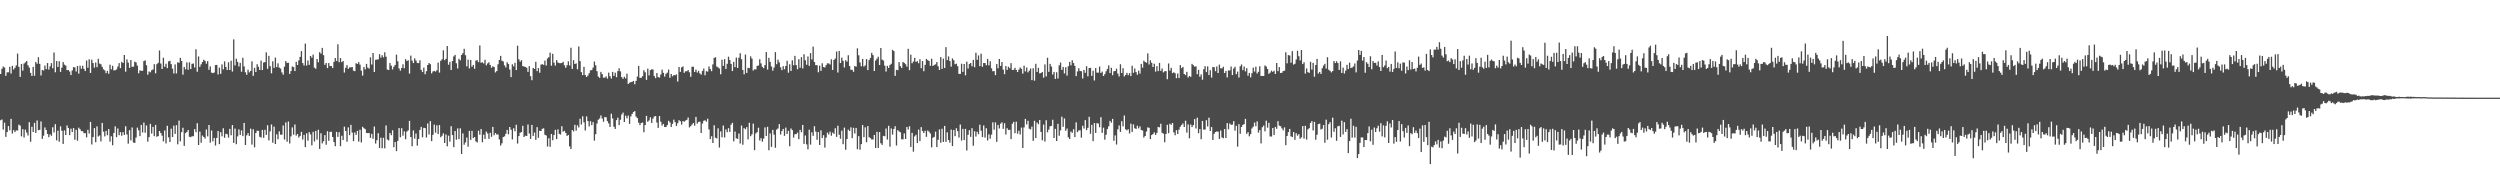 <svg xmlns="http://www.w3.org/2000/svg" width="1920" height="150"><path d="M0 56.826h1v35.520H0zM1 52.855h1v38.898H1zM2 51.112h1v48.420H2zM3 51.858h1v42.341H3zM4 58.222h1v46.913H4zM5 55.574h1v45.866H5zM6 55.504h1v41.296H6zM7 51.311h1v48.790H7zM8 56.447h1v34.865H8zM9 50.603h1v51.965H9zM10 53.368h1v46.563H10zM11 52.075h1v49.393H11zM12 50.240h1v49.902H12zM13 41.165h1v59.088H13zM14 51.344h1v44.409H14zM15 59.046h1v37.406H15zM16 49.117h1v55.609H16zM17 54.244h1v44.975H17zM18 48.788h1v56.828H18zM19 47.864h1v51.741H19zM20 46.779h1v55.003H20zM21 50.108h1v53.946H21zM22 51.900h1v41.925H22zM23 55.984h1v52.844H23zM24 58.384h1v38.993H24zM25 51.336h1v50.048H25zM26 58.181h1v36.182H26zM27 47.595h1v54.487H27zM28 48.943h1v43.586H28zM29 43.924h1v56.054H29zM30 49.064h1v50.693H30zM31 57.958h1v35.352H31zM32 53.753h1v52.872H32zM33 54.189h1v49.986H33zM34 50.312h1v47.604H34zM35 53.113h1v46.720H35zM36 48.412h1v54.428H36zM37 53.469h1v51.915H37zM38 50.958h1v52.195H38zM39 48.461h1v55.783H39zM40 52.412h1v45.345H40zM41 40.292h1v61.430H41zM42 55.483h1v39.887H42zM43 46.880h1v60.925H43zM44 51.418h1v48.955H44zM45 47.071h1v61.799H45zM46 55.216h1v41.820H46zM47 51.981h1v48.462H47zM48 47.678h1v62.869H48zM49 49.685h1v50.447H49zM50 50.405h1v53.252H50zM51 53.915h1v42.446H51zM52 53.745h1v44.560H52zM53 54.930h1v48.844H53zM54 57.643h1v41.159H54zM55 54.060h1v47.353H55zM56 51.484h1v46.863H56zM57 51.791h1v55.510H57zM58 54.952h1v44.745H58zM59 50.705h1v57.347H59zM60 56.564h1v41.499H60zM61 50.410h1v48.826H61zM62 52.795h1v47.919H62zM63 50.487h1v50.252H63zM64 52.904h1v49.381H64zM65 54.587h1v47.677H65zM66 46.513h1v59.026H66zM67 52.016h1v47.654H67zM68 45.571h1v56.949H68zM69 56.026h1v37.613H69zM70 45.828h1v65.136H70zM71 48.423h1v56.842H71zM72 51.915h1v46.491H72zM73 48.011h1v61.198H73zM74 51.605h1v45.478H74zM75 45.175h1v59.677H75zM76 48.770h1v55.266H76zM77 49.344h1v59.270H77zM78 51.365h1v43.068H78zM79 53.243h1v47.942H79zM80 54.051h1v50.719H80zM81 56.211h1v44.282H81zM82 54.440h1v49.368H82zM83 56.628h1v42.489H83zM84 49.666h1v59.110H84zM85 53.256h1v51.398H85zM86 50.543h1v60.998H86zM87 54.120h1v47.970H87zM88 53.898h1v43.103H88zM89 53.322h1v51.981H89zM90 51.144h1v47.521H90zM91 48.465h1v55.386H91zM92 52.326h1v49.201H92zM93 47.495h1v56.773H93zM94 48.313h1v53.189H94zM95 42.225h1v61.463H95zM96 55.038h1v41.955H96zM97 45.593h1v57.680H97zM98 48.092h1v62.260H98zM99 52.117h1v47.822H99zM100 46.063h1v61.746H100zM101 51.296h1v46.610H101zM102 51.212h1v58.246H102zM103 47.310h1v62.453H103zM104 47.943h1v57.752H104zM105 50.373h1v47.621H105zM106 56.271h1v43.748H106zM107 53.991h1v50.544H107zM108 54.418h1v41.549H108zM109 54.353h1v47.379H109zM110 46.947h1v47.208H110zM111 46.360h1v55.573H111zM112 50.132h1v46.216H112zM113 57.347h1v51.471H113zM114 54.890h1v50.413H114zM115 55.566h1v39.545H115zM116 53.926h1v48.645H116zM117 53.345h1v44.089H117zM118 49.294h1v55.330H118zM119 56.315h1v39.657H119zM120 49.286h1v55.763H120zM121 48.209h1v56.313H121zM122 38.741h1v61.889H122zM123 48.808h1v53.407H123zM124 52.980h1v51.231H124zM125 44.321h1v64.256H125zM126 51.272h1v48.910H126zM127 48.937h1v61.179H127zM128 52.344h1v44.268H128zM129 47.145h1v58.303H129zM130 46.711h1v62.371H130zM131 49.250h1v49.574H131zM132 52.751h1v52.502H132zM133 56.422h1v40.100H133zM134 49.482h1v53.344H134zM135 56.410h1v39.753H135zM136 47.854h1v63.002H136zM137 48.210h1v44.423H137zM138 44.441h1v64.121H138zM139 46.862h1v54.680H139zM140 57.333h1v40.754H140zM141 51.396h1v60.605H141zM142 53.263h1v48.982H142zM143 47.909h1v53.485H143zM144 53.547h1v46.297H144zM145 47.895h1v57.176H145zM146 53.059h1v52.296H146zM147 48.982h1v55.659H147zM148 48.745h1v55.883H148zM149 51.790h1v47.391H149zM150 37.813h1v63.713H150zM151 55.080h1v39.583H151zM152 43.344h1v67.992H152zM153 51.377h1v49.705H153zM154 49.385h1v60.227H154zM155 47.681h1v56.431H155zM156 45.894h1v59.338H156zM157 46.801h1v59.599H157zM158 48.971h1v50.510H158zM159 46.939h1v57.829H159zM160 53.586h1v42.408H160zM161 50.983h1v58.605H161zM162 55.770h1v44.454H162zM163 56.186h1v52.339H163zM164 55.680h1v50.265H164zM165 49.958h1v61.812H165zM166 49.869h1v56.064H166zM167 57.206h1v43.477H167zM168 51.913h1v58.777H168zM169 56.660h1v44.874H169zM170 49.480h1v55.214H170zM171 53.241h1v45.259H171zM172 47.177h1v58.677H172zM173 51.384h1v51.327H173zM174 53.781h1v49.331H174zM175 47.840h1v57.851H175zM176 53.747h1v45.239H176zM177 46.640h1v57.234H177zM178 54.924h1v41.122H178zM179 30.273h1v79.505H179zM180 50.230h1v48.535H180zM181 45.077h1v65.673H181zM182 47.528h1v57.237H182zM183 51.022h1v48.336H183zM184 48.292h1v55.373H184zM185 55.100h1v45.057H185zM186 44.342h1v60.225H186zM187 50.979h1v43.440H187zM188 55.518h1v55.834H188zM189 57.453h1v46.460H189zM190 53.486h1v48.804H190zM191 55.593h1v48.827H191zM192 54.484h1v44.340H192zM193 47.103h1v63.956H193zM194 58.252h1v41.067H194zM195 52.059h1v61.098H195zM196 55.286h1v46.905H196zM197 49.328h1v51.055H197zM198 51.286h1v49.209H198zM199 53.785h1v51.296H199zM200 46.562h1v59.117H200zM201 53.810h1v45.987H201zM202 48.034h1v57.777H202zM203 47.642h1v52.051H203zM204 40.204h1v63.368H204zM205 52.853h1v43.342H205zM206 42.838h1v64.966H206zM207 50.831h1v50.059H207zM208 56.314h1v39.282H208zM209 47.043h1v62.540H209zM210 52.101h1v45.124H210zM211 44.244h1v66.350H211zM212 51.558h1v51.612H212zM213 48.643h1v58.315H213zM214 51.896h1v48.996H214zM215 52.652h1v50.791H215zM216 55.596h1v47.870H216zM217 57.336h1v38.997H217zM218 51.195h1v55.989H218zM219 46.840h1v47.140H219zM220 48.319h1v60.490H220zM221 48.160h1v45.188H221zM222 56.806h1v53.360H222zM223 54.586h1v50.157H223zM224 51.062h1v46.760H224zM225 51.537h1v51.943H225zM226 54.555h1v41.029H226zM227 47.440h1v56.699H227zM228 49.926h1v52.934H228zM229 46.404h1v59.270H229zM230 43.675h1v60.728H230zM231 39.253h1v62.041H231zM232 48.422h1v58.731H232zM233 50.324h1v53.263H233zM234 33.499h1v79.454H234zM235 50.309h1v52.065H235zM236 46.439h1v61.558H236zM237 49.820h1v51.670H237zM238 43.011h1v60.199H238zM239 44.298h1v67.311H239zM240 41.919h1v59.374H240zM241 51.990h1v56.670H241zM242 52.813h1v47.706H242zM243 45.289h1v61.968H243zM244 47.799h1v51.829H244zM245 40.087h1v74.314H245zM246 41.164h1v61.183H246zM247 36.747h1v73.392H247zM248 42.335h1v66.110H248zM249 49.768h1v53.991H249zM250 48.409h1v62.759H250zM251 52.293h1v48.506H251zM252 48.421h1v59.716H252zM253 50.753h1v50.508H253zM254 50.703h1v50.459H254zM255 52.267h1v52.958H255zM256 47.531h1v61.589H256zM257 44.537h1v67.763H257zM258 46.773h1v54.559H258zM259 33.996h1v71.098H259zM260 47.802h1v53.751H260zM261 44.573h1v67.686H261zM262 47.790h1v56.474H262zM263 46.867h1v60.705H263zM264 55.697h1v41.577H264zM265 52.060h1v48.523H265zM266 50.028h1v58.816H266zM267 52.867h1v44.979H267zM268 51.758h1v52.013H268zM269 51.725h1v44.154H269zM270 51.473h1v50.375H270zM271 54.243h1v54.157H271zM272 54.682h1v47.063H272zM273 48.600h1v55.040H273zM274 49.104h1v51.426H274zM275 47.690h1v61.052H275zM276 49.672h1v49.968H276zM277 54.272h1v55.154H277zM278 58.081h1v39.299H278zM279 51.406h1v47.035H279zM280 53.267h1v45.974H280zM281 49.031h1v53.066H281zM282 51.912h1v50.359H282zM283 52.697h1v49.446H283zM284 44.035h1v61.781H284zM285 49.556h1v53.235H285zM286 40.714h1v65.866H286zM287 55.251h1v41.921H287zM288 45.952h1v64.277H288zM289 45.787h1v61.869H289zM290 45.573h1v56.744H290zM291 41.650h1v72.049H291zM292 44.244h1v61.474H292zM293 42.452h1v71.410H293zM294 44.031h1v61.822H294zM295 40.163h1v73.740H295zM296 43.504h1v52.836H296zM297 53.401h1v53.773H297zM298 53.777h1v54.045H298zM299 48.361h1v53.794H299zM300 50.441h1v53.413H300zM301 53.340h1v46.690H301zM302 51.254h1v61.864H302zM303 49.874h1v59.205H303zM304 41.939h1v74.146H304zM305 47.057h1v61.117H305zM306 52.517h1v45.855H306zM307 54.274h1v51.205H307zM308 52.175h1v46.285H308zM309 49.401h1v54.790H309zM310 52.423h1v48.459H310zM311 45.434h1v61.538H311zM312 46.900h1v54.157H312zM313 46.299h1v53.798H313zM314 56.541h1v36.308H314zM315 42.720h1v62.517H315zM316 46.558h1v65.774H316zM317 48.412h1v51.779H317zM318 44.826h1v61.641H318zM319 46.479h1v56.101H319zM320 48.336h1v63.536H320zM321 48.472h1v58.268H321zM322 46.284h1v53.485H322zM323 53.706h1v43.720H323zM324 55.351h1v50.118H324zM325 51.915h1v46.270H325zM326 57.057h1v41.324H326zM327 54.675h1v50.939H327zM328 49.911h1v44.888H328zM329 48.385h1v54.869H329zM330 49.299h1v43.728H330zM331 56.388h1v51.984H331zM332 54.907h1v48.640H332zM333 54.448h1v41.251H333zM334 55.012h1v46.877H334zM335 53.973h1v42.302H335zM336 48.087h1v54.865H336zM337 55.754h1v40.284H337zM338 46.679h1v58.755H338zM339 45.565h1v58.680H339zM340 38.643h1v63.770H340zM341 46.175h1v63.665H341zM342 45.171h1v58.078H342zM343 35.318h1v77.043H343zM344 49.725h1v54.471H344zM345 47.445h1v61.379H345zM346 53.741h1v43.194H346zM347 46.924h1v56.798H347zM348 43.317h1v69.685H348zM349 42.158h1v58.522H349zM350 48.595h1v58.725H350zM351 52.571h1v46.061H351zM352 45.136h1v61.777H352zM353 46.340h1v52.219H353zM354 42.210h1v76.047H354zM355 40.870h1v61.588H355zM356 37.496h1v73.657H356zM357 42.380h1v67.028H357zM358 50.954h1v54.680H358zM359 45.787h1v66.885H359zM360 52.550h1v47.976H360zM361 46.012h1v61.451H361zM362 51.227h1v49.275H362zM363 49.871h1v56.187H363zM364 52.771h1v52.436H364zM365 46.519h1v62.094H365zM366 46.215h1v63.187H366zM367 47.758h1v52.657H367zM368 34.918h1v68.536H368zM369 48.196h1v50.862H369zM370 47.842h1v61.436H370zM371 48.751h1v54.688H371zM372 45.936h1v60.767H372zM373 50.171h1v50.874H373zM374 48.751h1v53.775H374zM375 47.826h1v58.833H375zM376 49.896h1v52.079H376zM377 52.028h1v53.018H377zM378 50.900h1v46.568H378zM379 51.444h1v52.425H379zM380 55.642h1v46.545H380zM381 54.600h1v48.735H381zM382 49.369h1v53.916H382zM383 46.089h1v61.009H383zM384 42.921h1v68.910H384zM385 46.617h1v63.441H385zM386 47.192h1v58.087H386zM387 50.152h1v54.565H387zM388 51.810h1v50.936H388zM389 47.808h1v51.981H389zM390 49.224h1v53.947H390zM391 53.385h1v44.126H391zM392 59.230h1v40.384H392zM393 49.424h1v57.625H393zM394 50.978h1v47.534H394zM395 48.234h1v52.582H395zM396 53.793h1v42.028H396zM397 35.083h1v75.136H397zM398 45.553h1v58.923H398zM399 47.356h1v54.598H399zM400 46.247h1v55.160H400zM401 50.795h1v45.815H401zM402 51.062h1v54.131H402zM403 51.448h1v52.762H403zM404 52.025h1v52.409H404zM405 55.175h1v40.440H405zM406 50.770h1v51.776H406zM407 58.538h1v48.153H407zM408 61.571h1v34.370H408zM409 52.149h1v52.249H409zM410 52.975h1v48.785H410zM411 47.469h1v59.965H411zM412 54.645h1v42.994H412zM413 52.282h1v53.544H413zM414 55.859h1v44.572H414zM415 49.689h1v50.931H415zM416 49.276h1v49.665H416zM417 49.804h1v48.770H417zM418 46.517h1v56.970H418zM419 50.313h1v53.706H419zM420 44.923h1v67.616H420zM421 43.931h1v62.251H421zM422 40.413h1v72.349H422zM423 50.427h1v52.460H423zM424 41.339h1v66.407H424zM425 48.082h1v55.649H425zM426 50.398h1v49.265H426zM427 46.167h1v60.664H427zM428 47.983h1v51.375H428zM429 48.483h1v54.347H429zM430 48.519h1v54.779H430zM431 48.384h1v48.572H431zM432 47.468h1v53.676H432zM433 50.128h1v50.307H433zM434 52.073h1v49.997H434zM435 50.109h1v54.267H435zM436 47.114h1v56.495H436zM437 50.276h1v62.179H437zM438 36.675h1v77.825H438zM439 52.933h1v46.930H439zM440 46.174h1v54.771H440zM441 49.163h1v46.708H441zM442 48.694h1v51.653H442zM443 53.186h1v43.054H443zM444 35.657h1v62.238H444zM445 46.954h1v44.228H445zM446 55.382h1v40.249H446zM447 57.722h1v31.619H447zM448 51.325h1v42.602H448zM449 57.632h1v42.547H449zM450 59.126h1v30.265H450zM451 58.084h1v34.942H451zM452 56.229h1v40.911H452zM453 54.002h1v39.087H453zM454 53.833h1v42.252H454zM455 51.934h1v41.873H455zM456 47.254h1v60.733H456zM457 50.131h1v52.937H457zM458 54.677h1v40.205H458zM459 58.776h1v33.182H459zM460 59.785h1v31.258H460zM461 55.196h1v33.470H461zM462 56.940h1v34.107H462zM463 59.644h1v33.861H463zM464 59.621h1v30.293H464zM465 58.628h1v31.425H465zM466 60.378h1v32.635H466zM467 55.830h1v38.964H467zM468 58.540h1v38.942H468zM469 60.309h1v27.026H469zM470 55.191h1v35.777H470zM471 58.259h1v39.021H471zM472 55.828h1v43.218H472zM473 59.286h1v32.962H473zM474 54.649h1v35.730H474zM475 52.410h1v43.673H475zM476 54.819h1v37.164H476zM477 59.220h1v28.756H477zM478 60.514h1v25.976H478zM479 58.956h1v34.729H479zM480 60.209h1v28.640H480zM481 56.578h1v34.306H481zM482 64.437h1v24.324H482zM483 63.530h1v31.590H483zM484 63.094h1v26.376H484zM485 62.836h1v24.712H485zM486 62.138h1v23.933H486zM487 64.697h1v20.671H487zM488 62.105h1v27.442H488zM489 58.793h1v31.956H489zM490 50.656h1v43.555H490zM491 59.822h1v36.292H491zM492 59.731h1v34.715H492zM493 58.466h1v35.636H493zM494 53.922h1v47.657H494zM495 55.514h1v40.562H495zM496 61.340h1v27.653H496zM497 52.687h1v40.874H497zM498 57.928h1v34.589H498zM499 53.866h1v36.233H499zM500 53.185h1v41.188H500zM501 53.398h1v37.763H501zM502 58.426h1v31.062H502zM503 60.015h1v29.113H503zM504 56.136h1v37.969H504zM505 59.191h1v39.008H505zM506 59.592h1v29.569H506zM507 57.198h1v36.286H507zM508 53.451h1v43.003H508zM509 55.920h1v39.238H509zM510 58.817h1v38.706H510zM511 56.696h1v40.896H511zM512 55.830h1v40.275H512zM513 53.464h1v39.304H513zM514 59.727h1v34.200H514zM515 56.814h1v40.713H515zM516 58.632h1v36.488H516zM517 57.647h1v34.233H517zM518 57.786h1v36.045H518zM519 57.145h1v39.630H519zM520 62.611h1v32.050H520zM521 51.447h1v40.879H521zM522 55.177h1v37.945H522zM523 51.781h1v43.934H523zM524 51.013h1v41.974H524zM525 55.899h1v37.588H525zM526 54.740h1v37.860H526zM527 54.716h1v37.365H527zM528 53.793h1v36.476H528zM529 55.501h1v42.336H529zM530 59.004h1v37.868H530zM531 51.249h1v44.402H531zM532 51.270h1v43.207H532zM533 55.314h1v41.195H533zM534 53.467h1v36.359H534zM535 55.713h1v39.257H535zM536 54.386h1v39.240H536zM537 56.345h1v37.120H537zM538 57.303h1v44.853H538zM539 54.533h1v40.347H539zM540 52.610h1v40.184H540zM541 57.808h1v34.540H541zM542 54.663h1v38.760H542zM543 54.981h1v36.204H543zM544 51.024h1v48.377H544zM545 53.025h1v53.757H545zM546 54.665h1v50.002H546zM547 49.433h1v60.375H547zM548 44.436h1v51.765H548zM549 43.984h1v61.784H549zM550 51.113h1v55.214H550zM551 51.745h1v46.822H551zM552 52.565h1v60.738H552zM553 57.045h1v43.894H553zM554 45.851h1v59.644H554zM555 50.577h1v45.828H555zM556 45.403h1v60.176H556zM557 52.923h1v46.503H557zM558 48.976h1v52.577H558zM559 43.541h1v54.937H559zM560 46.081h1v55.256H560zM561 49.083h1v46.669H561zM562 54.598h1v39.695H562zM563 47.538h1v61.013H563zM564 51.557h1v49.479H564zM565 44.254h1v61.991H565zM566 52.148h1v54.483H566zM567 44.359h1v58.193H567zM568 40.875h1v69.340H568zM569 45.453h1v50.943H569zM570 53.702h1v57.448H570zM571 57.078h1v41.339H571zM572 41.865h1v57.423H572zM573 56.017h1v41.622H573zM574 52.056h1v54.994H574zM575 52.332h1v41.957H575zM576 43.319h1v61.300H576zM577 44.995h1v58.165H577zM578 54.170h1v40.776H578zM579 53.175h1v62.186H579zM580 53.298h1v49.135H580zM581 50.587h1v50.881H581zM582 50.328h1v47.761H582zM583 45.507h1v62.384H583zM584 48.705h1v57.397H584zM585 51.375h1v57.414H585zM586 52.360h1v54.071H586zM587 49.968h1v47.858H587zM588 39.972h1v64.462H588zM589 53.379h1v43.983H589zM590 44.407h1v71.004H590zM591 47.515h1v54.911H591zM592 51.059h1v61.731H592zM593 54.255h1v45.506H593zM594 51.888h1v51.522H594zM595 40.061h1v73.472H595zM596 49.290h1v50.248H596zM597 45.840h1v52.812H597zM598 47.924h1v47.414H598zM599 51.667h1v51.659H599zM600 53.841h1v46.877H600zM601 50.770h1v48.257H601zM602 53.182h1v51.122H602zM603 50.664h1v47.339H603zM604 46.673h1v56.176H604zM605 55.785h1v44.694H605zM606 49.371h1v62.944H606zM607 54.532h1v44.123H607zM608 46.319h1v53.610H608zM609 50.127h1v55.567H609zM610 42.922h1v60.194H610zM611 50.009h1v52.963H611zM612 53.191h1v48.625H612zM613 45.486h1v61.357H613zM614 52.013h1v47.700H614zM615 43.902h1v57.700H615zM616 52.523h1v43.425H616zM617 41.693h1v68.815H617zM618 46.282h1v57.780H618zM619 49.705h1v61.174H619zM620 43.347h1v71.345H620zM621 50.609h1v48.966H621zM622 40.817h1v70.233H622zM623 45.694h1v55.947H623zM624 35.792h1v68.577H624zM625 47.638h1v49.350H625zM626 50.021h1v51.033H626zM627 50.056h1v57.310H627zM628 55.511h1v45.904H628zM629 50.408h1v60.942H629zM630 54.434h1v45.640H630zM631 48.585h1v57.473H631zM632 51.509h1v52.349H632zM633 51.799h1v61.571H633zM634 50.004h1v55.716H634zM635 48.629h1v53.219H635zM636 48.673h1v54.582H636zM637 49.525h1v51.610H637zM638 45.544h1v58.693H638zM639 53.710h1v48.110H639zM640 46.024h1v56.772H640zM641 44.962h1v53.536H641zM642 39.590h1v65.531H642zM643 55.690h1v40.858H643zM644 39.129h1v64.363H644zM645 48.409h1v58.149H645zM646 44.260h1v56.116H646zM647 46.719h1v64.011H647zM648 51.791h1v46.207H648zM649 46.218h1v68.772H649zM650 47.381h1v59.415H650zM651 42.454h1v57.095H651zM652 50.732h1v49.868H652zM653 53.532h1v44.242H653zM654 53.673h1v52.414H654zM655 55.152h1v43.005H655zM656 50.719h1v51.835H656zM657 51.190h1v47.061H657zM658 37.143h1v77.440H658zM659 42.449h1v62.110H659zM660 47.974h1v67.039H660zM661 50.915h1v59.788H661zM662 45.284h1v50.784H662zM663 51.076h1v54.237H663zM664 50.251h1v47.526H664zM665 45.369h1v63.893H665zM666 53.819h1v43.002H666zM667 46.151h1v59.229H667zM668 44.511h1v61.553H668zM669 40.583h1v66.540H669zM670 42.360h1v64.744H670zM671 54.508h1v49.107H671zM672 46.544h1v67.170H672zM673 45.070h1v56.198H673zM674 43.586h1v70.003H674zM675 49.895h1v51.528H675zM676 36.858h1v73.158H676zM677 45.769h1v65.485H677zM678 46.478h1v57.886H678zM679 50.376h1v54.265H679zM680 54.932h1v43.760H680zM681 50.579h1v56.568H681zM682 52.155h1v44.475H682zM683 49.979h1v62.720H683zM684 48.931h1v49.709H684zM685 38.267h1v65.123H685zM686 39.205h1v59.858H686zM687 58.250h1v38.724H687zM688 53.586h1v58.208H688zM689 53.923h1v46.020H689zM690 47.712h1v53.233H690zM691 50.815h1v50.830H691zM692 52.199h1v54.833H692zM693 47.557h1v59.434H693zM694 48.402h1v54.071H694zM695 49.322h1v57.437H695zM696 51.199h1v46.346H696zM697 37.462h1v62.019H697zM698 53.865h1v43.088H698zM699 41.985h1v70.852H699zM700 48.592h1v53.453H700zM701 47.263h1v69.195H701zM702 44.385h1v60.345H702zM703 47.559h1v55.956H703zM704 46.942h1v62.913H704zM705 48.578h1v50.940H705zM706 45.442h1v62.956H706zM707 52.396h1v45.252H707zM708 46.863h1v53.816H708zM709 54.696h1v47.476H709zM710 49.824h1v50.573H710zM711 45.243h1v59.873H711zM712 46.184h1v54.072H712zM713 46.852h1v54.290H713zM714 50.556h1v52.024H714zM715 45.133h1v68.062H715zM716 50.706h1v55.057H716zM717 49.882h1v55.246H717zM718 49.401h1v51.725H718zM719 47.661h1v65.319H719zM720 50.925h1v56.447H720zM721 53.743h1v45.705H721zM722 43.845h1v65.789H722zM723 52.870h1v46.003H723zM724 45.057h1v63.964H724zM725 52.181h1v44.552H725zM726 36.193h1v72.783H726zM727 46.115h1v55.519H727zM728 43.320h1v64.231H728zM729 46.911h1v62.670H729zM730 51.134h1v48.402H730zM731 44.831h1v67.362H731zM732 46.235h1v53.616H732zM733 49.317h1v55.301H733zM734 48.897h1v49.588H734zM735 50.839h1v49.918H735zM736 56.729h1v48.944H736zM737 56.762h1v38.858H737zM738 48.929h1v58.988H738zM739 55.202h1v43.743H739zM740 49.140h1v58.430H740zM741 57.839h1v41.147H741zM742 47.363h1v68.253H742zM743 52.635h1v50.898H743zM744 49.224h1v50.785H744zM745 48.329h1v56.776H745zM746 50.891h1v47.569H746zM747 46.018h1v65.917H747zM748 51.614h1v49.189H748zM749 40.500h1v64.334H749zM750 45.947h1v55.299H750zM751 42.525h1v60.563H751zM752 50.789h1v45.026H752zM753 41.221h1v59.197H753zM754 51.322h1v53.928H754zM755 48.403h1v47.962H755zM756 48.448h1v57.239H756zM757 50.125h1v48.367H757zM758 45.333h1v62.546H758zM759 50.188h1v53.017H759zM760 47.075h1v59.429H760zM761 52.409h1v50.991H761zM762 54.714h1v39.225H762zM763 54.589h1v45.038H763zM764 57.699h1v36.288H764zM765 49.226h1v59.666H765zM766 52.434h1v43.524H766zM767 45.305h1v53.362H767zM768 50.627h1v44.360H768zM769 47.691h1v46.279H769zM770 53.448h1v45.497H770zM771 56.932h1v37.677H771zM772 50.754h1v52.495H772zM773 53.685h1v44.807H773zM774 51.248h1v48.598H774zM775 52.430h1v47.252H775zM776 48.485h1v58.375H776zM777 53.771h1v41.238H777zM778 53.586h1v40.000H778zM779 52.072h1v50.218H779zM780 53.771h1v39.694H780zM781 55.293h1v47.387H781zM782 53.526h1v46.894H782zM783 51.816h1v51.466H783zM784 52.849h1v45.161H784zM785 56.577h1v57.074H785zM786 50.419h1v47.467H786zM787 54.827h1v36.461H787zM788 51.821h1v43.788H788zM789 55.561h1v37.197H789zM790 54.257h1v44.633H790zM791 52.629h1v46.755H791zM792 61.517h1v35.714H792zM793 52.434h1v55.741H793zM794 61.943h1v30.855H794zM795 48.974h1v57.036H795zM796 55.227h1v38.863H796zM797 52.064h1v43.368H797zM798 56.392h1v35.770H798zM799 56.073h1v45.236H799zM800 55.287h1v52.507H800zM801 59.654h1v36.040H801zM802 49.461h1v59.270H802zM803 58.679h1v33.695H803zM804 44.346h1v57.279H804zM805 55.180h1v44.345H805zM806 49.045h1v48.001H806zM807 51.106h1v45.549H807zM808 57.249h1v34.710H808zM809 55.239h1v50.720H809zM810 60.599h1v38.360H810zM811 55.523h1v52.783H811zM812 60.251h1v34.831H812zM813 50.164h1v54.099H813zM814 48.017h1v52.136H814zM815 53.642h1v35.939H815zM816 51.411h1v45.952H816zM817 56.418h1v34.549H817zM818 51.606h1v48.851H818zM819 58.065h1v40.642H819zM820 50.865h1v54.614H820zM821 47.525h1v59.243H821zM822 50.189h1v50.868H822zM823 46.299h1v55.673H823zM824 48.433h1v50.821H824zM825 50.583h1v54.683H825zM826 58.484h1v35.506H826zM827 54.910h1v46.644H827zM828 52.369h1v47.817H828zM829 54.476h1v45.621H829zM830 54.713h1v51.024H830zM831 60.305h1v36.258H831zM832 53.727h1v45.004H832zM833 55.890h1v36.364H833zM834 50.832h1v49.109H834zM835 58.632h1v39.576H835zM836 52.221h1v37.475H836zM837 52.124h1v50.651H837zM838 58.286h1v37.596H838zM839 54.290h1v54.112H839zM840 61.794h1v32.743H840zM841 52.270h1v49.816H841zM842 55.737h1v38.863H842zM843 55.822h1v39.065H843zM844 51.091h1v46.635H844zM845 56.030h1v33.976H845zM846 54.969h1v47.080H846zM847 58.374h1v39.671H847zM848 56.997h1v50.273H848zM849 54.740h1v48.712H849zM850 52.927h1v46.201H850zM851 50.247h1v46.798H851zM852 56.093h1v36.712H852zM853 52.032h1v42.194H853zM854 57.744h1v33.564H854zM855 54.714h1v53.348H855zM856 54.522h1v49.456H856zM857 52.713h1v58.280H857zM858 56.525h1v42.837H858zM859 58.734h1v37.631H859zM860 49.346h1v51.978H860zM861 56.046h1v37.022H861zM862 52.360h1v44.685H862zM863 58.690h1v30.024H863zM864 57.546h1v41.756H864zM865 55.967h1v44.123H865zM866 57.743h1v41.565H866zM867 56.109h1v46.376H867zM868 58.423h1v36.568H868zM869 50.491h1v50.859H869zM870 55.932h1v39.631H870zM871 52.621h1v45.825H871zM872 55.357h1v43.703H872zM873 57.413h1v39.158H873zM874 54.284h1v44.312H874zM875 56.503h1v40.550H875zM876 49.065h1v50.794H876zM877 51.896h1v48.359H877zM878 46.570h1v59.125H878zM879 47.593h1v56.849H879zM880 48.156h1v52.846H880zM881 41.025h1v56.794H881zM882 49.511h1v48.654H882zM883 46.294h1v60.500H883zM884 48.217h1v55.515H884zM885 51.479h1v51.459H885zM886 48.943h1v52.704H886zM887 54.972h1v48.662H887zM888 50.807h1v51.259H888zM889 54.615h1v42.893H889zM890 48.340h1v49.487H890zM891 54.435h1v40.615H891zM892 52.561h1v49.431H892zM893 55.597h1v47.047H893zM894 54.728h1v54.526H894zM895 54.619h1v48.255H895zM896 60.829h1v35.008H896zM897 48.749h1v53.570H897zM898 54.239h1v40.777H898zM899 52.137h1v43.688H899zM900 56.158h1v38.297H900zM901 55.521h1v46.144H901zM902 56.291h1v47.605H902zM903 60.078h1v39.839H903zM904 56.443h1v46.457H904zM905 59.961h1v39.630H905zM906 50.018h1v47.289H906zM907 52.396h1v43.566H907zM908 51.400h1v43.432H908zM909 56.852h1v40.661H909zM910 57.698h1v35.005H910zM911 55.120h1v46.740H911zM912 59.556h1v36.019H912zM913 58.330h1v47.919H913zM914 58.975h1v36.679H914zM915 49.027h1v48.628H915zM916 50.131h1v45.990H916zM917 51.215h1v40.253H917zM918 50.932h1v47.721H918zM919 57.007h1v33.344H919zM920 53.583h1v48.691H920zM921 58.929h1v40.219H921zM922 57.121h1v49.803H922zM923 61.212h1v31.687H923zM924 53.120h1v46.459H924zM925 50.833h1v48.629H925zM926 55.384h1v36.942H926zM927 50.994h1v46.152H927zM928 57.641h1v32.737H928zM929 53.925h1v46.696H929zM930 59.578h1v37.999H930zM931 51.437h1v56.089H931zM932 51.667h1v51.098H932zM933 54.664h1v46.712H933zM934 51.059h1v49.904H934zM935 56.053h1v45.045H935zM936 49.636h1v57.058H936zM937 52.419h1v47.822H937zM938 52.592h1v52.968H938zM939 51.253h1v54.940H939zM940 56.089h1v43.048H940zM941 54.455h1v51.523H941zM942 59.437h1v35.154H942zM943 54.054h1v45.296H943zM944 54.097h1v40.730H944zM945 51.119h1v44.803H945zM946 57.660h1v38.034H946zM947 52.614h1v40.426H947zM948 51.316h1v49.042H948zM949 57.000h1v39.635H949zM950 54.995h1v57.605H950zM951 59.564h1v35.789H951zM952 50.878h1v51.860H952zM953 49.517h1v48.003H953zM954 53.886h1v42.062H954zM955 51.121h1v44.237H955zM956 54.854h1v36.436H956zM957 52.368h1v50.465H957zM958 58.170h1v43.305H958zM959 56.008h1v48.721H959zM960 59.408h1v43.680H960zM961 56.192h1v42.447H961zM962 51.921h1v45.380H962zM963 54.941h1v39.160H963zM964 51.256h1v45.716H964zM965 56.455h1v36.766H965zM966 55.122h1v46.721H966zM967 50.924h1v48.979H967zM968 58.386h1v51.743H968zM969 58.285h1v39.479H969zM970 58.389h1v38.068H970zM971 50.259h1v50.609H971zM972 51.094h1v41.565H972zM973 52.997h1v45.034H973zM974 56.678h1v37.693H974zM975 55.741h1v49.044H975zM976 54.274h1v50.563H976zM977 55.213h1v43.115H977zM978 54.312h1v49.410H978zM979 56.854h1v40.655H979zM980 48.369h1v50.569H980zM981 54.630h1v38.448H981zM982 51.540h1v44.971H982zM983 56.075h1v40.834H983zM984 55.873h1v42.688H984zM985 54.583h1v45.529H985zM986 54.280h1v43.549H986zM987 40.133h1v71.370H987zM988 48.656h1v55.744H988zM989 42.285h1v59.187H989zM990 42.656h1v56.375H990zM991 48.199h1v56.492H991zM992 39.273h1v66.026H992zM993 49.601h1v51.850H993zM994 48.987h1v58.377H994zM995 45.703h1v56.573H995zM996 38.942h1v65.235H996zM997 43.156h1v59.880H997zM998 46.461h1v60.158H998zM999 38.412h1v67.135H999zM1000 49.181h1v47.619H1000zM1001 47.801h1v58.623H1001zM1002 56.521h1v40.083H1002zM1003 52.591h1v54.575H1003zM1004 55.422h1v43.937H1004zM1005 55.957h1v42.491H1005zM1006 47.463h1v47.015H1006zM1007 53.476h1v39.577H1007zM1008 48.278h1v51.894H1008zM1009 58.896h1v34.697H1009zM1010 49.936h1v57.389H1010zM1011 45.195h1v58.302H1011zM1012 56.488h1v38.822H1012zM1013 55.252h1v39.741H1013zM1014 56.780h1v42.714H1014zM1015 52.405h1v46.473H1015zM1016 50.350h1v45.702H1016zM1017 48.987h1v60.657H1017zM1018 52.706h1v39.198H1018zM1019 43.906h1v63.402H1019zM1020 53.575h1v41.813H1020zM1021 54.423h1v39.438H1021zM1022 55.593h1v50.055H1022zM1023 54.577h1v35.772H1023zM1024 46.886h1v54.319H1024zM1025 48.442h1v50.077H1025zM1026 47.048h1v61.082H1026zM1027 48.445h1v48.567H1027zM1028 53.703h1v42.896H1028zM1029 47.114h1v58.058H1029zM1030 56.003h1v36.679H1030zM1031 51.918h1v51.348H1031zM1032 56.452h1v37.394H1032zM1033 54.230h1v47.090H1033zM1034 49.771h1v49.427H1034zM1035 53.037h1v64.580H1035zM1036 48.133h1v60.185H1036zM1037 52.209h1v38.976H1037zM1038 51.817h1v53.934H1038zM1039 50.973h1v45.566H1039zM1040 48.722h1v56.941H1040zM1041 55.596h1v41.780H1041zM1042 46.468h1v74.964H1042zM1043 38.394h1v79.921H1043zM1044 42.209h1v67.550H1044zM1045 39.094h1v66.413H1045zM1046 46.538h1v59.058H1046zM1047 43.764h1v69.206H1047zM1048 55.842h1v51.701H1048zM1049 47.714h1v59.867H1049zM1050 49.013h1v53.216H1050zM1051 51.532h1v45.606H1051zM1052 43.218h1v65.294H1052zM1053 53.208h1v46.436H1053zM1054 46.908h1v64.316H1054zM1055 48.324h1v49.620H1055zM1056 48.221h1v53.134H1056zM1057 50.338h1v48.175H1057zM1058 47.119h1v49.421H1058zM1059 51.527h1v49.592H1059zM1060 54.505h1v40.119H1060zM1061 42.186h1v62.551H1061zM1062 51.600h1v44.716H1062zM1063 50.275h1v55.245H1063zM1064 46.503h1v50.120H1064zM1065 52.392h1v40.782H1065zM1066 51.412h1v58.433H1066zM1067 54.988h1v39.856H1067zM1068 49.114h1v48.785H1068zM1069 55.247h1v36.900H1069zM1070 52.885h1v57.389H1070zM1071 39.520h1v65.724H1071zM1072 52.161h1v56.745H1072zM1073 47.888h1v51.997H1073zM1074 52.436h1v40.552H1074zM1075 48.824h1v59.885H1075zM1076 54.329h1v41.022H1076zM1077 47.915h1v52.836H1077zM1078 48.099h1v57.514H1078zM1079 56.406h1v41.844H1079zM1080 51.087h1v51.013H1080zM1081 53.887h1v42.465H1081zM1082 46.308h1v65.926H1082zM1083 53.393h1v48.855H1083zM1084 47.621h1v55.484H1084zM1085 53.000h1v44.667H1085zM1086 52.607h1v49.497H1086zM1087 54.852h1v45.381H1087zM1088 52.023h1v50.283H1088zM1089 43.470h1v62.561H1089zM1090 49.871h1v48.908H1090zM1091 48.800h1v67.985H1091zM1092 52.153h1v44.133H1092zM1093 51.722h1v57.222H1093zM1094 54.237h1v41.767H1094zM1095 41.361h1v63.984H1095zM1096 53.774h1v57.684H1096zM1097 54.587h1v38.938H1097zM1098 37.980h1v88.093H1098zM1099 42.217h1v70.445H1099zM1100 44.050h1v69.125H1100zM1101 38.088h1v73.359H1101zM1102 38.147h1v70.479H1102zM1103 35.999h1v74.901H1103zM1104 38.091h1v69.303H1104zM1105 32.423h1v80.957H1105zM1106 37.443h1v71.186H1106zM1107 42.726h1v71.149H1107zM1108 44.205h1v63.776H1108zM1109 36.038h1v68.914H1109zM1110 41.705h1v63.842H1110zM1111 46.976h1v53.503H1111zM1112 46.469h1v63.894H1112zM1113 47.723h1v50.798H1113zM1114 44.692h1v59.314H1114zM1115 45.702h1v61.700H1115zM1116 49.192h1v51.878H1116zM1117 45.542h1v57.369H1117zM1118 52.533h1v45.997H1118zM1119 37.679h1v80.184H1119zM1120 53.776h1v40.463H1120zM1121 46.961h1v58.179H1121zM1122 51.969h1v46.141H1122zM1123 46.387h1v56.158H1123zM1124 42.805h1v60.106H1124zM1125 57.377h1v41.064H1125zM1126 45.335h1v57.963H1126zM1127 49.561h1v51.412H1127zM1128 42.771h1v63.063H1128zM1129 53.210h1v41.698H1129zM1130 48.753h1v56.048H1130zM1131 53.605h1v42.244H1131zM1132 52.089h1v57.063H1132zM1133 44.638h1v63.269H1133zM1134 48.260h1v47.283H1134zM1135 55.810h1v50.653H1135zM1136 51.184h1v44.692H1136zM1137 44.339h1v65.559H1137zM1138 51.688h1v47.110H1138zM1139 52.712h1v44.551H1139zM1140 47.368h1v59.934H1140zM1141 52.160h1v43.899H1141zM1142 42.130h1v60.721H1142zM1143 51.753h1v52.379H1143zM1144 46.770h1v64.349H1144zM1145 45.646h1v59.184H1145zM1146 46.736h1v53.064H1146zM1147 47.127h1v53.449H1147zM1148 52.393h1v43.130H1148zM1149 50.386h1v56.722H1149zM1150 51.878h1v51.165H1150zM1151 46.069h1v68.064H1151zM1152 52.531h1v58.969H1152zM1153 50.688h1v64.044H1153zM1154 42.806h1v65.978H1154zM1155 46.521h1v56.454H1155zM1156 49.437h1v61.530H1156zM1157 43.454h1v56.825H1157zM1158 47.813h1v59.463H1158zM1159 48.915h1v50.352H1159zM1160 31.212h1v85.205H1160zM1161 45.670h1v58.612H1161zM1162 51.123h1v49.406H1162zM1163 49.564h1v60.259H1163zM1164 50.876h1v48.872H1164zM1165 44.354h1v61.932H1165zM1166 44.838h1v54.388H1166zM1167 48.258h1v72.805H1167zM1168 49.934h1v47.668H1168zM1169 36.261h1v70.080H1169zM1170 38.798h1v74.231H1170zM1171 51.940h1v47.332H1171zM1172 44.690h1v62.717H1172zM1173 48.869h1v50.205H1173zM1174 41.867h1v76.080H1174zM1175 42.623h1v53.190H1175zM1176 50.876h1v46.138H1176zM1177 45.350h1v62.610H1177zM1178 52.354h1v45.048H1178zM1179 43.769h1v61.709H1179zM1180 47.365h1v56.946H1180zM1181 45.565h1v66.401H1181zM1182 50.968h1v47.576H1182zM1183 48.763h1v48.823H1183zM1184 49.351h1v59.538H1184zM1185 49.851h1v48.742H1185zM1186 32.826h1v75.061H1186zM1187 52.185h1v47.085H1187zM1188 42.815h1v66.271H1188zM1189 53.349h1v48.107H1189zM1190 46.867h1v52.491H1190zM1191 43.548h1v71.626H1191zM1192 47.482h1v51.440H1192zM1193 40.653h1v74.881H1193zM1194 50.978h1v49.008H1194zM1195 40.521h1v67.332H1195zM1196 47.677h1v53.601H1196zM1197 32.683h1v78.404H1197zM1198 46.922h1v64.021H1198zM1199 53.545h1v45.575H1199zM1200 41.431h1v70.285H1200zM1201 46.944h1v53.255H1201zM1202 37.632h1v73.622H1202zM1203 49.172h1v57.219H1203zM1204 44.503h1v74.451H1204zM1205 42.319h1v65.536H1205zM1206 52.265h1v54.341H1206zM1207 40.389h1v78.678H1207zM1208 47.215h1v52.624H1208zM1209 35.540h1v70.479H1209zM1210 43.297h1v67.071H1210zM1211 35.511h1v72.413H1211zM1212 40.453h1v59.085H1212zM1213 44.259h1v62.098H1213zM1214 40.721h1v74.113H1214zM1215 51.316h1v55.425H1215zM1216 48.589h1v55.456H1216zM1217 47.713h1v51.995H1217zM1218 49.656h1v70.358H1218zM1219 52.340h1v59.897H1219zM1220 44.835h1v55.354H1220zM1221 52.388h1v56.383H1221zM1222 52.643h1v39.953H1222zM1223 46.057h1v63.936H1223zM1224 36.279h1v64.335H1224zM1225 37.394h1v67.529H1225zM1226 51.084h1v47.500H1226zM1227 55.096h1v47.872H1227zM1228 44.718h1v72.420H1228zM1229 46.265h1v69.419H1229zM1230 43.795h1v59.523H1230zM1231 43.033h1v58.814H1231zM1232 46.064h1v64.967H1232zM1233 48.147h1v57.065H1233zM1234 50.760h1v52.598H1234zM1235 46.890h1v56.545H1235zM1236 53.486h1v52.028H1236zM1237 48.486h1v51.803H1237zM1238 40.253h1v58.327H1238zM1239 35.535h1v63.655H1239zM1240 40.671h1v65.419H1240zM1241 52.716h1v52.264H1241zM1242 45.498h1v64.985H1242zM1243 38.147h1v66.460H1243zM1244 44.972h1v57.554H1244zM1245 52.314h1v49.012H1245zM1246 49.586h1v55.268H1246zM1247 49.058h1v59.677H1247zM1248 42.373h1v66.044H1248zM1249 49.113h1v55.291H1249zM1250 52.775h1v45.526H1250zM1251 50.158h1v49.268H1251zM1252 40.640h1v61.266H1252zM1253 38.192h1v64.157H1253zM1254 55.646h1v43.365H1254zM1255 54.459h1v49.324H1255zM1256 47.122h1v58.340H1256zM1257 43.319h1v58.585H1257zM1258 49.767h1v45.004H1258zM1259 50.764h1v43.009H1259zM1260 54.827h1v45.026H1260zM1261 44.818h1v53.165H1261zM1262 40.913h1v61.012H1262zM1263 51.969h1v46.604H1263zM1264 52.137h1v48.805H1264zM1265 55.631h1v41.065H1265zM1266 36.431h1v62.719H1266zM1267 35.103h1v64.794H1267zM1268 46.958h1v51.331H1268zM1269 50.653h1v50.039H1269zM1270 40.823h1v61.882H1270zM1271 34.309h1v66.826H1271zM1272 42.456h1v51.215H1272zM1273 46.032h1v49.500H1273zM1274 48.599h1v50.289H1274zM1275 49.436h1v49.217H1275zM1276 44.530h1v49.764H1276zM1277 50.623h1v45.137H1277zM1278 51.667h1v47.533H1278zM1279 54.522h1v42.820H1279zM1280 43.236h1v50.253H1280zM1281 41.695h1v54.347H1281zM1282 51.190h1v46.754H1282zM1283 55.256h1v45.138H1283zM1284 55.331h1v50.283H1284zM1285 48.285h1v53.625H1285zM1286 52.977h1v44.195H1286zM1287 49.192h1v47.807H1287zM1288 49.873h1v47.060H1288zM1289 44.156h1v59.821H1289zM1290 51.656h1v47.091H1290zM1291 49.752h1v46.087H1291zM1292 53.747h1v44.620H1292zM1293 44.296h1v57.341H1293zM1294 41.027h1v59.615H1294zM1295 40.548h1v68.244H1295zM1296 51.909h1v47.235H1296zM1297 52.434h1v57.159H1297zM1298 50.527h1v51.018H1298zM1299 53.786h1v49.342H1299zM1300 49.108h1v55.053H1300zM1301 53.697h1v49.913H1301zM1302 48.104h1v61.291H1302zM1303 47.891h1v50.830H1303zM1304 53.051h1v49.278H1304zM1305 46.912h1v55.148H1305zM1306 51.867h1v49.473H1306zM1307 46.066h1v51.927H1307zM1308 46.610h1v55.587H1308zM1309 49.585h1v51.831H1309zM1310 52.951h1v48.357H1310zM1311 52.198h1v53.412H1311zM1312 49.344h1v51.952H1312zM1313 45.351h1v56.220H1313zM1314 52.101h1v50.217H1314zM1315 46.796h1v58.398H1315zM1316 51.266h1v58.434H1316zM1317 47.206h1v61.252H1317zM1318 51.662h1v52.163H1318zM1319 57.420h1v41.632H1319zM1320 49.088h1v51.518H1320zM1321 43.530h1v52.195H1321zM1322 42.118h1v60.804H1322zM1323 50.613h1v41.510H1323zM1324 50.978h1v53.871H1324zM1325 54.189h1v43.922H1325zM1326 45.568h1v60.481H1326zM1327 46.232h1v48.999H1327zM1328 55.543h1v42.298H1328zM1329 45.124h1v61.412H1329zM1330 51.829h1v50.696H1330zM1331 49.293h1v53.118H1331zM1332 49.231h1v53.208H1332zM1333 38.589h1v61.197H1333zM1334 49.611h1v47.068H1334zM1335 51.193h1v48.457H1335zM1336 49.460h1v54.023H1336zM1337 50.765h1v48.435H1337zM1338 44.474h1v55.847H1338zM1339 47.628h1v51.213H1339zM1340 41.999h1v61.856H1340zM1341 49.386h1v51.216H1341zM1342 44.464h1v58.866H1342zM1343 53.435h1v52.151H1343zM1344 55.494h1v43.106H1344zM1345 52.949h1v51.283H1345zM1346 52.412h1v43.178H1346zM1347 48.387h1v51.783H1347zM1348 45.230h1v52.879H1348zM1349 46.209h1v59.046H1349zM1350 48.639h1v51.564H1350zM1351 54.006h1v51.744H1351zM1352 49.041h1v59.765H1352zM1353 49.008h1v46.631H1353zM1354 47.670h1v56.760H1354zM1355 47.992h1v50.766H1355zM1356 49.513h1v55.478H1356zM1357 50.054h1v50.593H1357zM1358 49.092h1v59.452H1358zM1359 48.316h1v60.345H1359zM1360 36.724h1v67.464H1360zM1361 47.358h1v50.168H1361zM1362 51.837h1v50.944H1362zM1363 44.308h1v67.037H1363zM1364 48.828h1v52.530H1364zM1365 42.919h1v70.336H1365zM1366 47.435h1v52.875H1366zM1367 44.443h1v66.213H1367zM1368 44.029h1v71.913H1368zM1369 50.769h1v50.394H1369zM1370 47.840h1v52.472H1370zM1371 49.759h1v49.398H1371zM1372 49.780h1v52.574H1372zM1373 55.743h1v46.467H1373zM1374 53.600h1v45.408H1374zM1375 49.085h1v56.578H1375zM1376 44.811h1v67.999H1376zM1377 47.502h1v67.422H1377zM1378 47.879h1v51.296H1378zM1379 49.522h1v65.796H1379zM1380 55.795h1v42.873H1380zM1381 44.105h1v61.085H1381zM1382 48.566h1v55.642H1382zM1383 39.433h1v69.235H1383zM1384 48.883h1v55.428H1384zM1385 46.475h1v58.106H1385zM1386 33.435h1v76.698H1386zM1387 50.463h1v46.926H1387zM1388 41.910h1v65.367H1388zM1389 55.127h1v42.054H1389zM1390 44.224h1v70.639H1390zM1391 48.289h1v53.705H1391zM1392 45.197h1v64.947H1392zM1393 49.408h1v59.377H1393zM1394 40.598h1v64.978H1394zM1395 42.120h1v65.829H1395zM1396 45.028h1v62.247H1396zM1397 46.450h1v66.234H1397zM1398 48.710h1v51.111H1398zM1399 51.797h1v56.285H1399zM1400 51.721h1v54.933H1400zM1401 49.989h1v54.406H1401zM1402 52.853h1v55.162H1402zM1403 45.513h1v54.355H1403zM1404 51.702h1v59.067H1404zM1405 52.640h1v51.593H1405zM1406 44.664h1v69.442H1406zM1407 55.439h1v46.521H1407zM1408 51.785h1v52.952H1408zM1409 46.674h1v57.803H1409zM1410 42.559h1v63.537H1410zM1411 47.272h1v60.519H1411zM1412 51.729h1v49.703H1412zM1413 46.191h1v61.856H1413zM1414 49.422h1v49.334H1414zM1415 31.406h1v71.879H1415zM1416 53.602h1v42.140H1416zM1417 42.105h1v64.980H1417zM1418 48.486h1v55.579H1418zM1419 47.931h1v54.907H1419zM1420 48.814h1v65.669H1420zM1421 51.310h1v51.094H1421zM1422 45.389h1v61.504H1422zM1423 48.417h1v54.988H1423zM1424 46.738h1v57.872H1424zM1425 52.535h1v45.900H1425zM1426 51.753h1v54.397H1426zM1427 47.971h1v57.250H1427zM1428 55.976h1v41.284H1428zM1429 46.920h1v52.224H1429zM1430 50.698h1v48.451H1430zM1431 42.997h1v54.832H1431zM1432 50.848h1v42.756H1432zM1433 52.761h1v57.518H1433zM1434 51.055h1v54.896H1434zM1435 51.458h1v52.830H1435zM1436 51.828h1v50.930H1436zM1437 50.797h1v48.985H1437zM1438 44.894h1v61.187H1438zM1439 55.851h1v41.308H1439zM1440 43.362h1v66.809H1440zM1441 48.861h1v52.359H1441zM1442 37.894h1v70.989H1442zM1443 46.437h1v49.821H1443zM1444 45.839h1v68.046H1444zM1445 48.132h1v56.220H1445zM1446 50.720h1v50.997H1446zM1447 45.450h1v58.381H1447zM1448 47.295h1v51.164H1448zM1449 27.627h1v86.806H1449zM1450 48.553h1v55.603H1450zM1451 43.481h1v62.341H1451zM1452 45.786h1v59.746H1452zM1453 49.932h1v51.500H1453zM1454 52.172h1v59.566H1454zM1455 51.974h1v48.537H1455zM1456 46.207h1v63.433H1456zM1457 43.883h1v51.706H1457zM1458 41.931h1v61.763H1458zM1459 44.762h1v54.864H1459zM1460 53.742h1v55.010H1460zM1461 47.714h1v55.687H1461zM1462 45.820h1v50.887H1462zM1463 44.251h1v67.436H1463zM1464 50.937h1v49.453H1464zM1465 40.413h1v65.316H1465zM1466 49.503h1v50.244H1466zM1467 46.269h1v64.163H1467zM1468 47.772h1v62.273H1468zM1469 39.537h1v70.426H1469zM1470 53.176h1v44.277H1470zM1471 51.694h1v55.391H1471zM1472 44.222h1v64.126H1472zM1473 49.818h1v51.628H1473zM1474 39.272h1v73.519H1474zM1475 44.938h1v59.678H1475zM1476 37.398h1v72.756H1476zM1477 42.221h1v72.062H1477zM1478 49.928h1v53.601H1478zM1479 46.603h1v57.980H1479zM1480 49.735h1v49.208H1480zM1481 48.299h1v54.399H1481zM1482 54.780h1v44.825H1482zM1483 47.991h1v61.387H1483zM1484 51.237h1v62.401H1484zM1485 46.525h1v59.928H1485zM1486 43.709h1v65.818H1486zM1487 50.797h1v49.674H1487zM1488 47.485h1v55.519H1488zM1489 54.586h1v44.111H1489zM1490 49.008h1v55.576H1490zM1491 47.633h1v53.277H1491zM1492 46.322h1v59.654H1492zM1493 53.156h1v46.681H1493zM1494 38.143h1v67.434H1494zM1495 36.680h1v66.831H1495zM1496 49.508h1v50.778H1496zM1497 44.777h1v61.915H1497zM1498 51.022h1v45.896H1498zM1499 40.918h1v68.480H1499zM1500 48.387h1v51.686H1500zM1501 46.232h1v73.548H1501zM1502 48.721h1v56.713H1502zM1503 45.295h1v65.253H1503zM1504 48.055h1v61.207H1504zM1505 50.897h1v53.224H1505zM1506 44.889h1v59.550H1506zM1507 50.498h1v47.098H1507zM1508 49.410h1v55.751H1508zM1509 58.123h1v45.405H1509zM1510 53.550h1v52.827H1510zM1511 55.353h1v47.975H1511zM1512 47.775h1v54.833H1512zM1513 49.201h1v57.086H1513zM1514 60.695h1v39.292H1514zM1515 45.429h1v76.133H1515zM1516 55.101h1v50.604H1516zM1517 46.749h1v54.826H1517zM1518 52.008h1v46.645H1518zM1519 43.853h1v68.367H1519zM1520 48.697h1v58.372H1520zM1521 53.857h1v49.792H1521zM1522 39.707h1v75.762H1522zM1523 41.572h1v58.923H1523zM1524 41.558h1v67.900H1524zM1525 53.193h1v47.213H1525zM1526 47.239h1v60.497H1526zM1527 49.576h1v52.657H1527zM1528 50.021h1v57.133H1528zM1529 47.123h1v58.725H1529zM1530 55.783h1v45.172H1530zM1531 44.564h1v60.011H1531zM1532 47.219h1v54.428H1532zM1533 48.224h1v61.698H1533zM1534 50.750h1v44.848H1534zM1535 54.622h1v53.350H1535zM1536 55.786h1v46.209H1536zM1537 57.502h1v43.203H1537zM1538 46.208h1v59.128H1538zM1539 48.269h1v48.411H1539zM1540 38.667h1v71.133H1540zM1541 51.289h1v47.601H1541zM1542 49.869h1v67.259H1542zM1543 53.537h1v49.003H1543zM1544 42.442h1v67.872H1544zM1545 46.214h1v49.932H1545zM1546 50.722h1v49.578H1546zM1547 49.815h1v57.562H1547zM1548 57.501h1v43.290H1548zM1549 47.175h1v63.121H1549zM1550 48.712h1v49.426H1550zM1551 36.777h1v67.213H1551zM1552 49.502h1v51.928H1552zM1553 49.942h1v55.672H1553zM1554 46.142h1v65.291H1554zM1555 49.056h1v53.688H1555zM1556 39.762h1v76.884H1556zM1557 52.604h1v42.140H1557zM1558 38.981h1v73.491H1558zM1559 41.818h1v63.840H1559zM1560 50.337h1v49.003H1560zM1561 57.691h1v44.465H1561zM1562 55.359h1v40.844H1562zM1563 48.874h1v51.783H1563zM1564 53.810h1v41.701H1564zM1565 52.182h1v51.083H1565zM1566 48.911h1v44.696H1566zM1567 46.019h1v60.195H1567zM1568 45.034h1v56.366H1568zM1569 53.238h1v49.995H1569zM1570 52.516h1v50.837H1570zM1571 50.832h1v51.445H1571zM1572 47.787h1v56.133H1572zM1573 53.069h1v44.613H1573zM1574 45.304h1v59.481H1574zM1575 53.213h1v40.248H1575zM1576 47.829h1v57.136H1576zM1577 47.567h1v57.283H1577zM1578 44.995h1v66.043H1578zM1579 52.212h1v43.997H1579zM1580 50.403h1v56.139H1580zM1581 42.454h1v68.719H1581zM1582 54.149h1v48.634H1582zM1583 44.329h1v59.205H1583zM1584 48.127h1v51.537H1584zM1585 46.849h1v64.297H1585zM1586 47.861h1v62.129H1586zM1587 44.990h1v53.202H1587zM1588 51.688h1v46.624H1588zM1589 54.503h1v44.222H1589zM1590 52.727h1v57.589H1590zM1591 56.241h1v47.579H1591zM1592 48.937h1v53.254H1592zM1593 47.506h1v58.076H1593zM1594 48.370h1v60.078H1594zM1595 45.836h1v61.566H1595zM1596 57.752h1v41.427H1596zM1597 46.437h1v68.160H1597zM1598 54.384h1v46.575H1598zM1599 45.350h1v64.191H1599zM1600 51.188h1v52.175H1600zM1601 42.537h1v63.448H1601zM1602 50.929h1v54.830H1602zM1603 42.227h1v64.398H1603zM1604 34.815h1v74.608H1604zM1605 52.513h1v45.394H1605zM1606 45.966h1v56.889H1606zM1607 54.425h1v44.279H1607zM1608 34.234h1v77.845H1608zM1609 47.726h1v57.499H1609zM1610 44.203h1v73.852H1610zM1611 54.379h1v60.971H1611zM1612 42.756h1v58.639H1612zM1613 43.434h1v71.874H1613zM1614 43.937h1v55.593H1614zM1615 47.874h1v64.997H1615zM1616 54.228h1v43.130H1616zM1617 53.386h1v50.920H1617zM1618 53.800h1v51.488H1618zM1619 49.876h1v50.942H1619zM1620 49.571h1v55.600H1620zM1621 50.167h1v51.007H1621zM1622 49.869h1v62.391H1622zM1623 50.941h1v53.007H1623zM1624 49.775h1v57.798H1624zM1625 51.811h1v50.285H1625zM1626 53.454h1v48.837H1626zM1627 49.876h1v53.081H1627zM1628 42.071h1v66.770H1628zM1629 48.731h1v60.031H1629zM1630 53.063h1v48.836H1630zM1631 46.848h1v57.015H1631zM1632 46.042h1v53.897H1632zM1633 39.171h1v61.187H1633zM1634 49.717h1v46.170H1634zM1635 41.741h1v66.427H1635zM1636 48.715h1v53.043H1636zM1637 49.035h1v50.609H1637zM1638 51.568h1v54.289H1638zM1639 53.750h1v44.942H1639zM1640 37.902h1v68.521H1640zM1641 47.106h1v62.216H1641zM1642 49.401h1v53.969H1642zM1643 53.999h1v40.437H1643zM1644 53.183h1v49.896H1644zM1645 49.527h1v49.488H1645zM1646 50.419h1v44.650H1646zM1647 47.321h1v59.590H1647zM1648 46.956h1v50.094H1648zM1649 44.833h1v57.590H1649zM1650 57.543h1v39.301H1650zM1651 56.753h1v47.855H1651zM1652 54.090h1v44.616H1652zM1653 47.193h1v62.452H1653zM1654 40.225h1v65.996H1654zM1655 49.736h1v49.190H1655zM1656 48.046h1v57.216H1656zM1657 58.380h1v39.983H1657zM1658 44.454h1v63.423H1658zM1659 49.383h1v51.448H1659zM1660 38.912h1v64.105H1660zM1661 52.513h1v43.909H1661zM1662 38.709h1v74.313H1662zM1663 47.359h1v59.375H1663zM1664 51.966h1v50.714H1664zM1665 39.055h1v74.304H1665zM1666 47.862h1v50.129H1666zM1667 41.617h1v67.110H1667zM1668 50.497h1v51.937H1668zM1669 50.299h1v47.245H1669zM1670 55.202h1v40.449H1670zM1671 53.182h1v46.298H1671zM1672 51.497h1v55.644H1672zM1673 55.183h1v41.833H1673zM1674 43.172h1v57.676H1674zM1675 45.003h1v48.263H1675zM1676 41.869h1v57.264H1676zM1677 46.749h1v50.194H1677zM1678 48.006h1v60.576H1678zM1679 47.687h1v57.935H1679zM1680 50.299h1v46.172H1680zM1681 48.823h1v62.324H1681zM1682 54.178h1v40.846H1682zM1683 42.298h1v61.609H1683zM1684 55.340h1v43.451H1684zM1685 48.270h1v60.304H1685zM1686 48.089h1v51.507H1686zM1687 36.519h1v66.663H1687zM1688 53.319h1v45.569H1688zM1689 51.778h1v50.753H1689zM1690 43.527h1v63.450H1690zM1691 48.642h1v52.524H1691zM1692 48.284h1v62.121H1692zM1693 55.998h1v45.700H1693zM1694 46.519h1v61.823H1694zM1695 45.164h1v58.196H1695zM1696 47.320h1v54.582H1696zM1697 52.910h1v51.939H1697zM1698 56.429h1v43.973H1698zM1699 51.996h1v48.948H1699zM1700 53.494h1v46.629H1700zM1701 49.241h1v56.733H1701zM1702 46.748h1v66.172H1702zM1703 50.406h1v54.809H1703zM1704 51.090h1v54.885H1704zM1705 54.205h1v50.192H1705zM1706 49.560h1v59.813H1706zM1707 55.732h1v41.346H1707zM1708 49.434h1v54.068H1708zM1709 53.198h1v48.581H1709zM1710 52.783h1v49.578H1710zM1711 53.494h1v42.544H1711zM1712 42.390h1v65.951H1712zM1713 43.789h1v61.073H1713zM1714 49.201h1v51.314H1714zM1715 42.602h1v63.171H1715zM1716 47.150h1v53.965H1716zM1717 39.158h1v74.599H1717zM1718 48.130h1v55.184H1718zM1719 45.376h1v73.417H1719zM1720 50.743h1v46.706H1720zM1721 42.269h1v63.409H1721zM1722 46.007h1v61.594H1722zM1723 52.078h1v51.948H1723zM1724 44.368h1v59.144H1724zM1725 49.967h1v47.962H1725zM1726 53.203h1v56.833H1726zM1727 58.629h1v41.333H1727zM1728 52.538h1v55.927H1728zM1729 52.935h1v50.443H1729zM1730 50.066h1v50.744H1730zM1731 49.256h1v56.989H1731zM1732 59.006h1v41.170H1732zM1733 48.971h1v63.484H1733zM1734 55.308h1v47.746H1734zM1735 42.655h1v59.167H1735zM1736 50.955h1v51.155H1736zM1737 43.003h1v66.986H1737zM1738 50.350h1v51.245H1738zM1739 46.900h1v53.276H1739zM1740 48.945h1v56.866H1740zM1741 45.135h1v56.216H1741zM1742 43.708h1v62.958H1742zM1743 53.781h1v45.910H1743zM1744 43.552h1v65.219H1744zM1745 51.251h1v48.451H1745zM1746 52.653h1v58.008H1746zM1747 41.759h1v64.745H1747zM1748 53.987h1v45.300H1748zM1749 41.553h1v69.050H1749zM1750 52.242h1v52.932H1750zM1751 51.172h1v52.457H1751zM1752 54.926h1v41.233H1752zM1753 49.795h1v58.285H1753zM1754 53.584h1v50.215H1754zM1755 58.075h1v33.699H1755zM1756 59.750h1v30.866H1756zM1757 58.583h1v26.951H1757zM1758 64.622h1v23.552H1758zM1759 67.017h1v18.669H1759zM1760 66.152h1v22.262H1760zM1761 67.034h1v17.864H1761zM1762 63.788h1v23.740H1762zM1763 64.103h1v20.843H1763zM1764 65.964h1v16.699H1764zM1765 65.531h1v20.834H1765zM1766 65.135h1v23.360H1766zM1767 64.238h1v24.658H1767zM1768 66.113h1v17.236H1768zM1769 66.376h1v16.597H1769zM1770 66.420h1v18.390H1770zM1771 62.503h1v27.955H1771zM1772 63.083h1v26.806H1772zM1773 66.696h1v18.609H1773zM1774 63.413h1v25.887H1774zM1775 65.075h1v21.431H1775zM1776 63.281h1v24.434H1776zM1777 63.592h1v20.100H1777zM1778 66.439h1v18.749H1778zM1779 67.211h1v16.039H1779zM1780 68.255h1v14.897H1780zM1781 68.688h1v14.651H1781zM1782 71.404h1v8.793H1782zM1783 71.583h1v8.015H1783zM1784 72.208h1v5.516H1784zM1785 71.157h1v7.953H1785zM1786 71.044h1v8.368H1786zM1787 71.807h1v6.753H1787zM1788 72.397h1v4.978H1788zM1789 72.454h1v5.331H1789zM1790 71.711h1v7.510H1790zM1791 72.075h1v6.496H1791zM1792 71.317h1v8.120H1792zM1793 70.930h1v9.171H1793zM1794 70.514h1v8.622H1794zM1795 71.948h1v6.164H1795zM1796 71.320h1v6.769H1796zM1797 71.026h1v7.925H1797zM1798 71.113h1v7.701H1798zM1799 71.275h1v7.870H1799zM1800 71.521h1v7.336H1800zM1801 71.538h1v7.040H1801zM1802 71.241h1v7.725H1802zM1803 71.409h1v7.128H1803zM1804 71.957h1v6.712H1804zM1805 72.380h1v5.817H1805zM1806 72.541h1v5.316H1806zM1807 72.521h1v4.401H1807zM1808 72.579h1v4.541H1808zM1809 72.744h1v4.160H1809zM1810 73.740h1v2.712H1810zM1811 73.417h1v3.355H1811zM1812 73.934h1v2.392H1812zM1813 74.074h1v2.148H1813zM1814 73.946h1v2.328H1814zM1815 74.064h1v2.086H1815zM1816 73.804h1v2.604H1816zM1817 73.846h1v2.646H1817zM1818 73.579h1v2.720H1818zM1819 73.661h1v2.737H1819zM1820 73.345h1v3.556H1820zM1821 73.187h1v3.776H1821zM1822 73.107h1v3.832H1822zM1823 73.355h1v3.165H1823zM1824 73.364h1v3.617H1824zM1825 73.362h1v3.366H1825zM1826 73.430h1v3.100H1826zM1827 73.627h1v2.786H1827zM1828 73.708h1v2.465H1828zM1829 73.617h1v2.804H1829zM1830 73.291h1v3.511H1830zM1831 73.070h1v3.771H1831zM1832 73.309h1v3.178H1832zM1833 73.566h1v2.838H1833zM1834 73.627h1v2.927H1834zM1835 73.628h1v2.550H1835zM1836 74.000h1v2.293H1836zM1837 74.167h1v1.591H1837zM1838 73.999h1v2.017H1838zM1839 74.319h1v1.442H1839zM1840 74.461h1v1.121H1840zM1841 74.559h1v1.000H1841zM1842 74.234h1v1.398H1842zM1843 74.518h1v1.000H1843zM1844 74.465h1v1.000H1844zM1845 74.530h1v1.000H1845zM1846 74.500h1v1.007H1846zM1847 74.556h1v1.000H1847zM1848 74.270h1v1.342H1848zM1849 74.245h1v1.444H1849zM1850 74.382h1v1.259H1850zM1851 74.193h1v1.564H1851zM1852 74.428h1v1.154H1852zM1853 74.353h1v1.234H1853zM1854 74.434h1v1.094H1854zM1855 74.500h1v1.000H1855zM1856 74.588h1v1.000H1856zM1857 74.507h1v1.000H1857zM1858 74.580h1v1.000H1858zM1859 74.670h1v1.000H1859zM1860 74.596h1v1.000H1860zM1861 74.528h1v1.000H1861zM1862 74.568h1v1.000H1862zM1863 74.675h1v1.000H1863zM1864 74.741h1v1.000H1864zM1865 74.780h1v1.000H1865zM1866 74.803h1v1.000H1866zM1867 74.778h1v1.000H1867zM1868 74.872h1v1.000H1868zM1869 74.852h1v1.000H1869zM1870 74.834h1v1.000H1870zM1871 74.875h1v1.000H1871zM1872 74.882h1v1.000H1872zM1873 74.848h1v1.000H1873zM1874 74.848h1v1.000H1874zM1875 74.863h1v1.000H1875zM1876 74.882h1v1.000H1876zM1877 74.896h1v1.000H1877zM1878 74.901h1v1.000H1878zM1879 74.861h1v1.000H1879zM1880 74.883h1v1.000H1880zM1881 74.915h1v1.000H1881zM1882 74.905h1v1.000H1882zM1883 74.913h1v1.000H1883zM1884 74.906h1v1.000H1884zM1885 74.919h1v1.000H1885zM1886 74.933h1v1.000H1886zM1887 74.936h1v1.000H1887zM1888 74.956h1v1.000H1888zM1889 74.962h1v1.000H1889zM1890 74.968h1v1.000H1890zM1891 74.976h1v1.000H1891zM1892 74.980h1v1.000H1892zM1893 74.984h1v1.000H1893zM1894 74.982h1v1.000H1894zM1895 74.987h1v1.000H1895zM1896 74.981h1v1.000H1896zM1897 74.988h1v1.000H1897zM1898 74.988h1v1.000H1898zM1899 74.981h1v1.000H1899zM1900 74.989h1v1.000H1900zM1901 74.985h1v1.000H1901zM1902 74.989h1v1.000H1902zM1903 74.988h1v1.000H1903zM1904 74.990h1v1.000H1904zM1905 74.985h1v1.000H1905zM1906 74.990h1v1.000H1906zM1907 74.985h1v1.000H1907zM1908 74.987h1v1.000H1908zM1909 74.994h1v1.000H1909zM1910 74.991h1v1.000H1910zM1911 74.994h1v1.000H1911zM1912 74.991h1v1.000H1912zM1913 74.992h1v1.000H1913zM1914 74.986h1v1.000H1914zM1915 74.992h1v1.000H1915zM1916 74.994h1v1.000H1916zM1917 74.991h1v1.000H1917zM1918 74.995h1v1.000H1918zM1919 74.997h1v1.000H1919z" fill="#4a4a4a"/></svg>